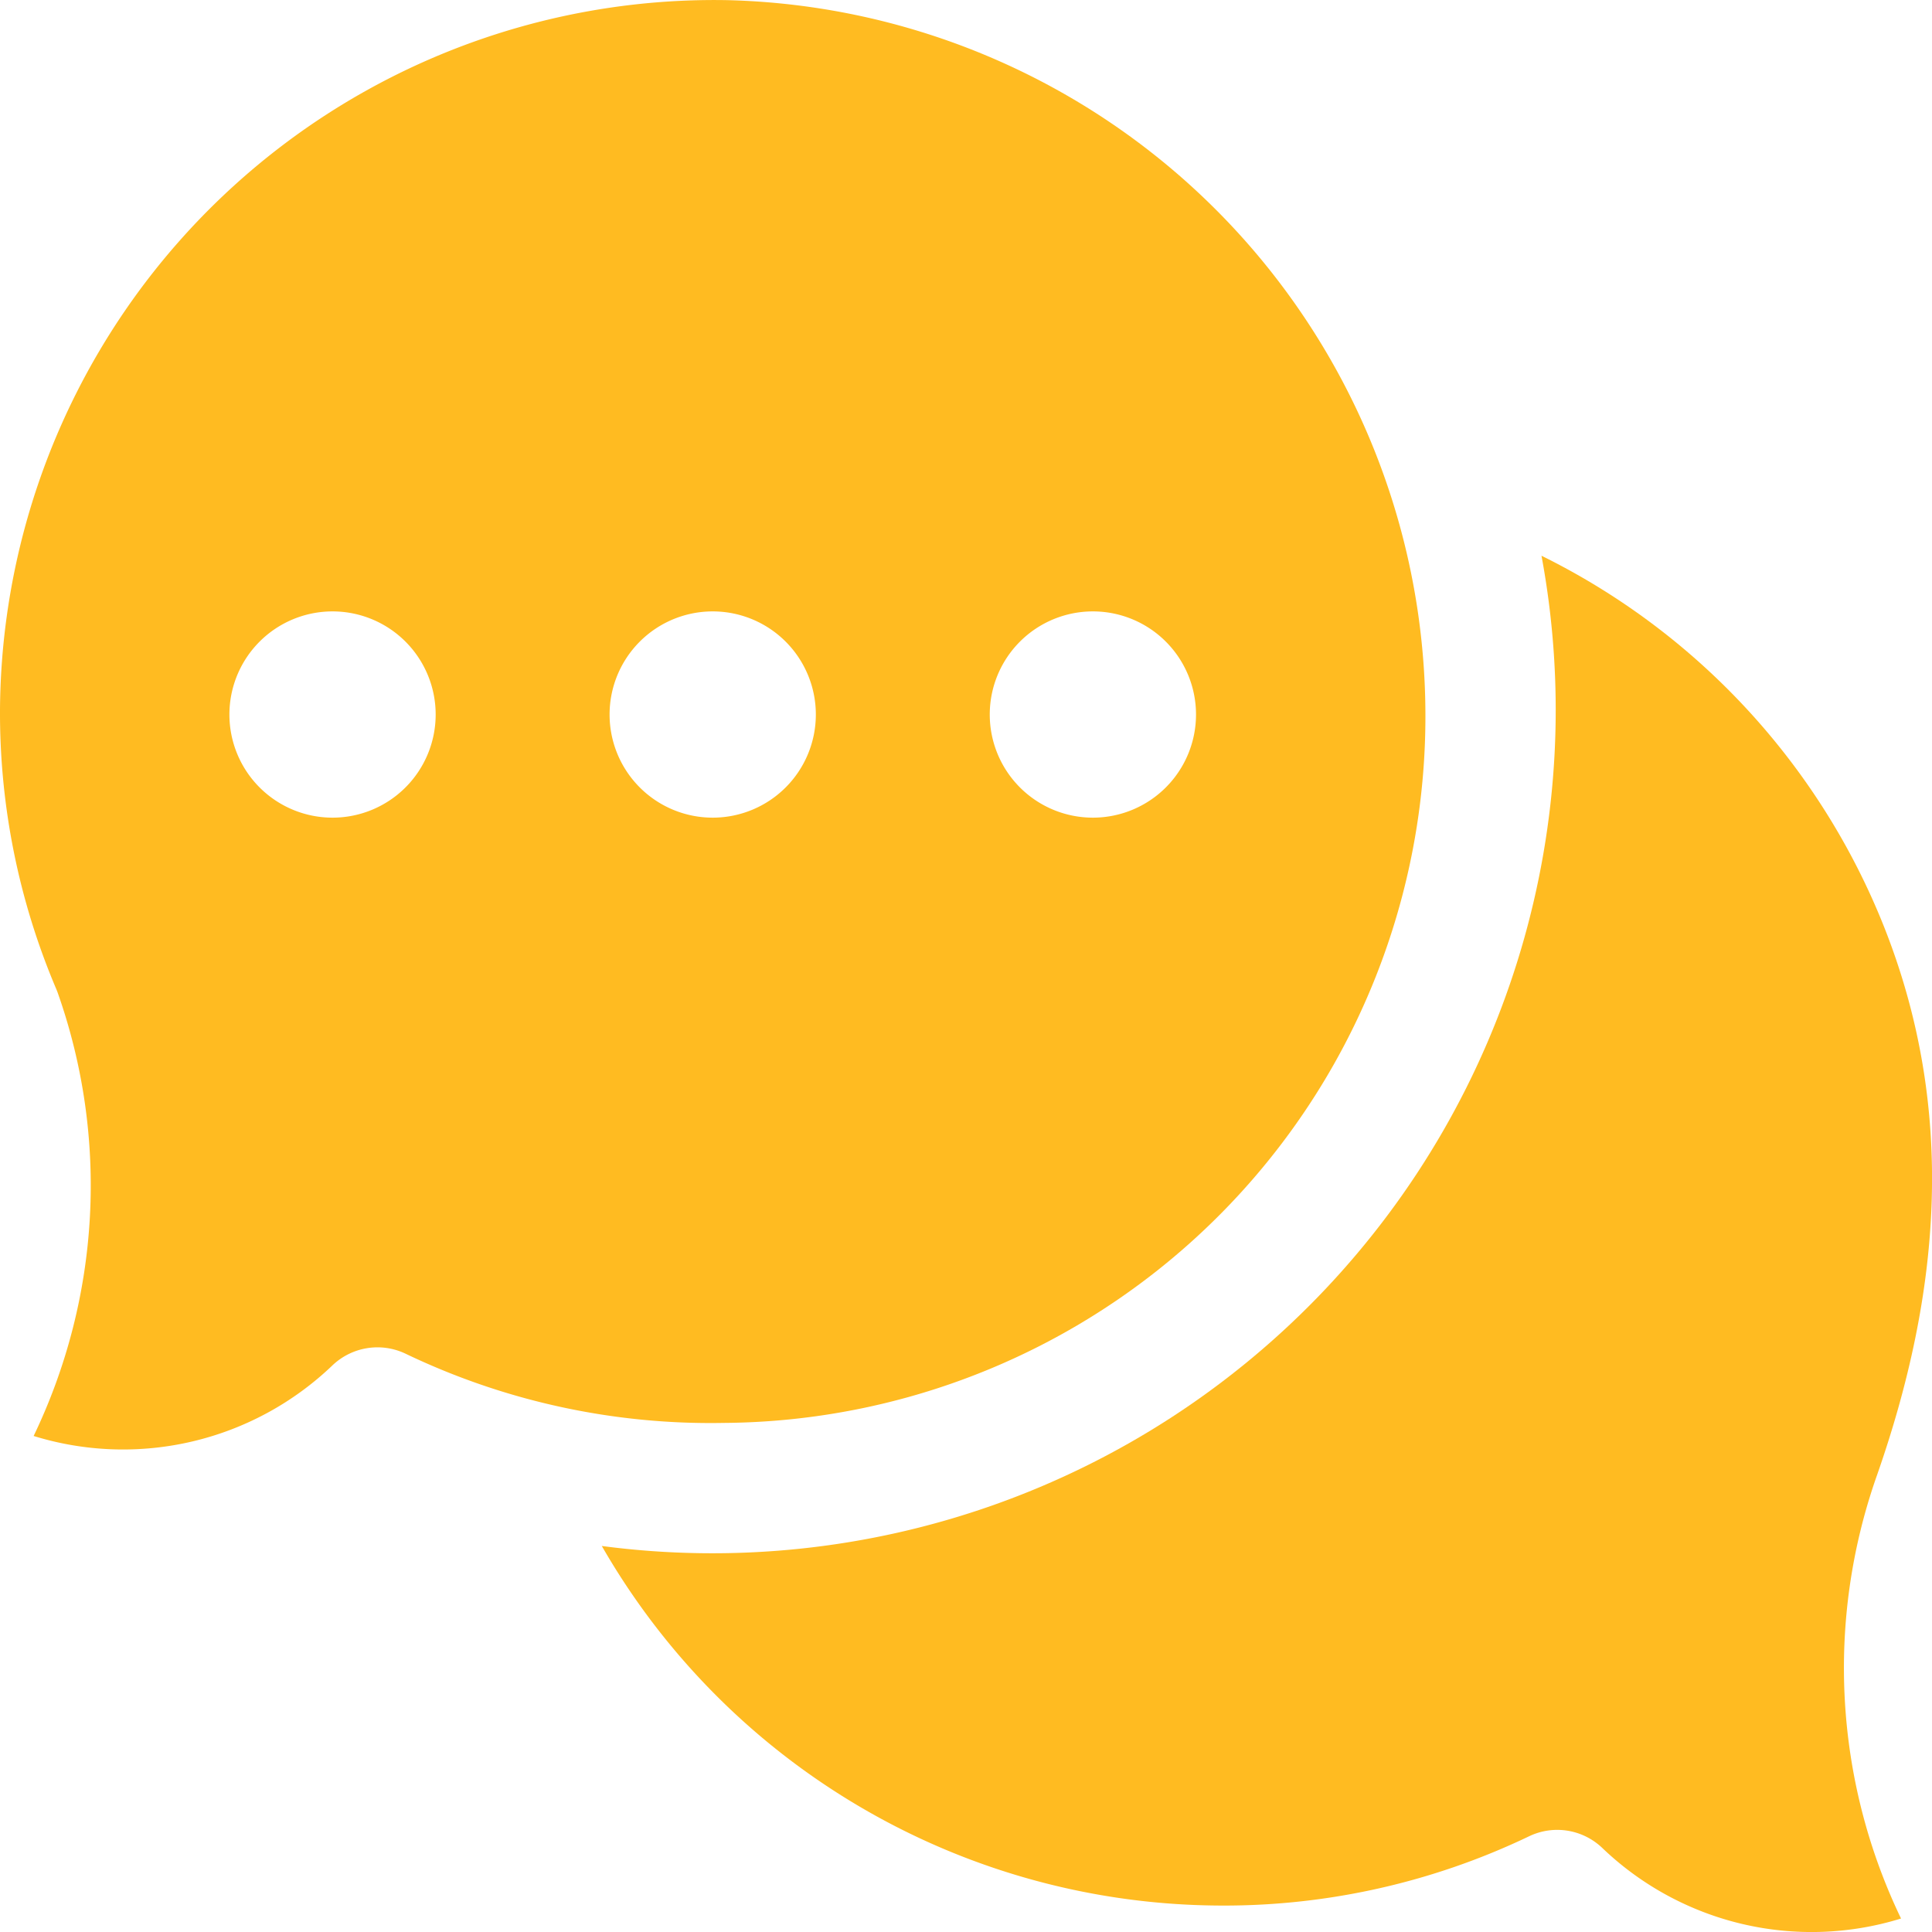 <?xml version="1.0" encoding="utf-8"?>
<svg xmlns="http://www.w3.org/2000/svg" width="78.683" height="78.683" viewBox="0 0 78.683 78.683">
  <g id="chat" transform="translate(0 0)">
    <path id="Path_13474" data-name="Path 13474" d="M164.739,168.1a2.657,2.657,0,0,1,1.847.746,12.325,12.325,0,0,0,12.157,2.864,23.552,23.552,0,0,1-.982-18.046c2.6-7.428,3.249-14.873.292-22.339A28.65,28.65,0,0,0,164.1,116.209a34.345,34.345,0,0,1-38.27,40.329,29.164,29.164,0,0,0,24.816,14.64,28.761,28.761,0,0,0,12.951-2.818A2.651,2.651,0,0,1,164.739,168.1Z" transform="translate(-101.321 -93.576)" fill="#ffbb21"/>
    <path id="Path_13475" data-name="Path 13475" d="M29.622.006A29.094,29.094,0,0,0,0,28.905a28.748,28.748,0,0,0,2.29,11.372c.022.052.043.105.062.159a23.551,23.551,0,0,1-.982,18.046,12.326,12.326,0,0,0,12.157-2.864,2.657,2.657,0,0,1,2.992-.486A28.723,28.723,0,0,0,29.468,57.95,28.771,28.771,0,0,0,58.051,28.976,29.148,29.148,0,0,0,29.622.006ZM13.543,33.3a4.2,4.2,0,1,1,4.2-4.2A4.2,4.2,0,0,1,13.543,33.3Zm15.483,0a4.2,4.2,0,1,1,4.2-4.2A4.2,4.2,0,0,1,29.025,33.3Zm15.483,0a4.2,4.2,0,1,1,4.2-4.2A4.2,4.2,0,0,1,44.508,33.3Z" transform="translate(0)" fill="#ffbb21"/>
  </g>
</svg>